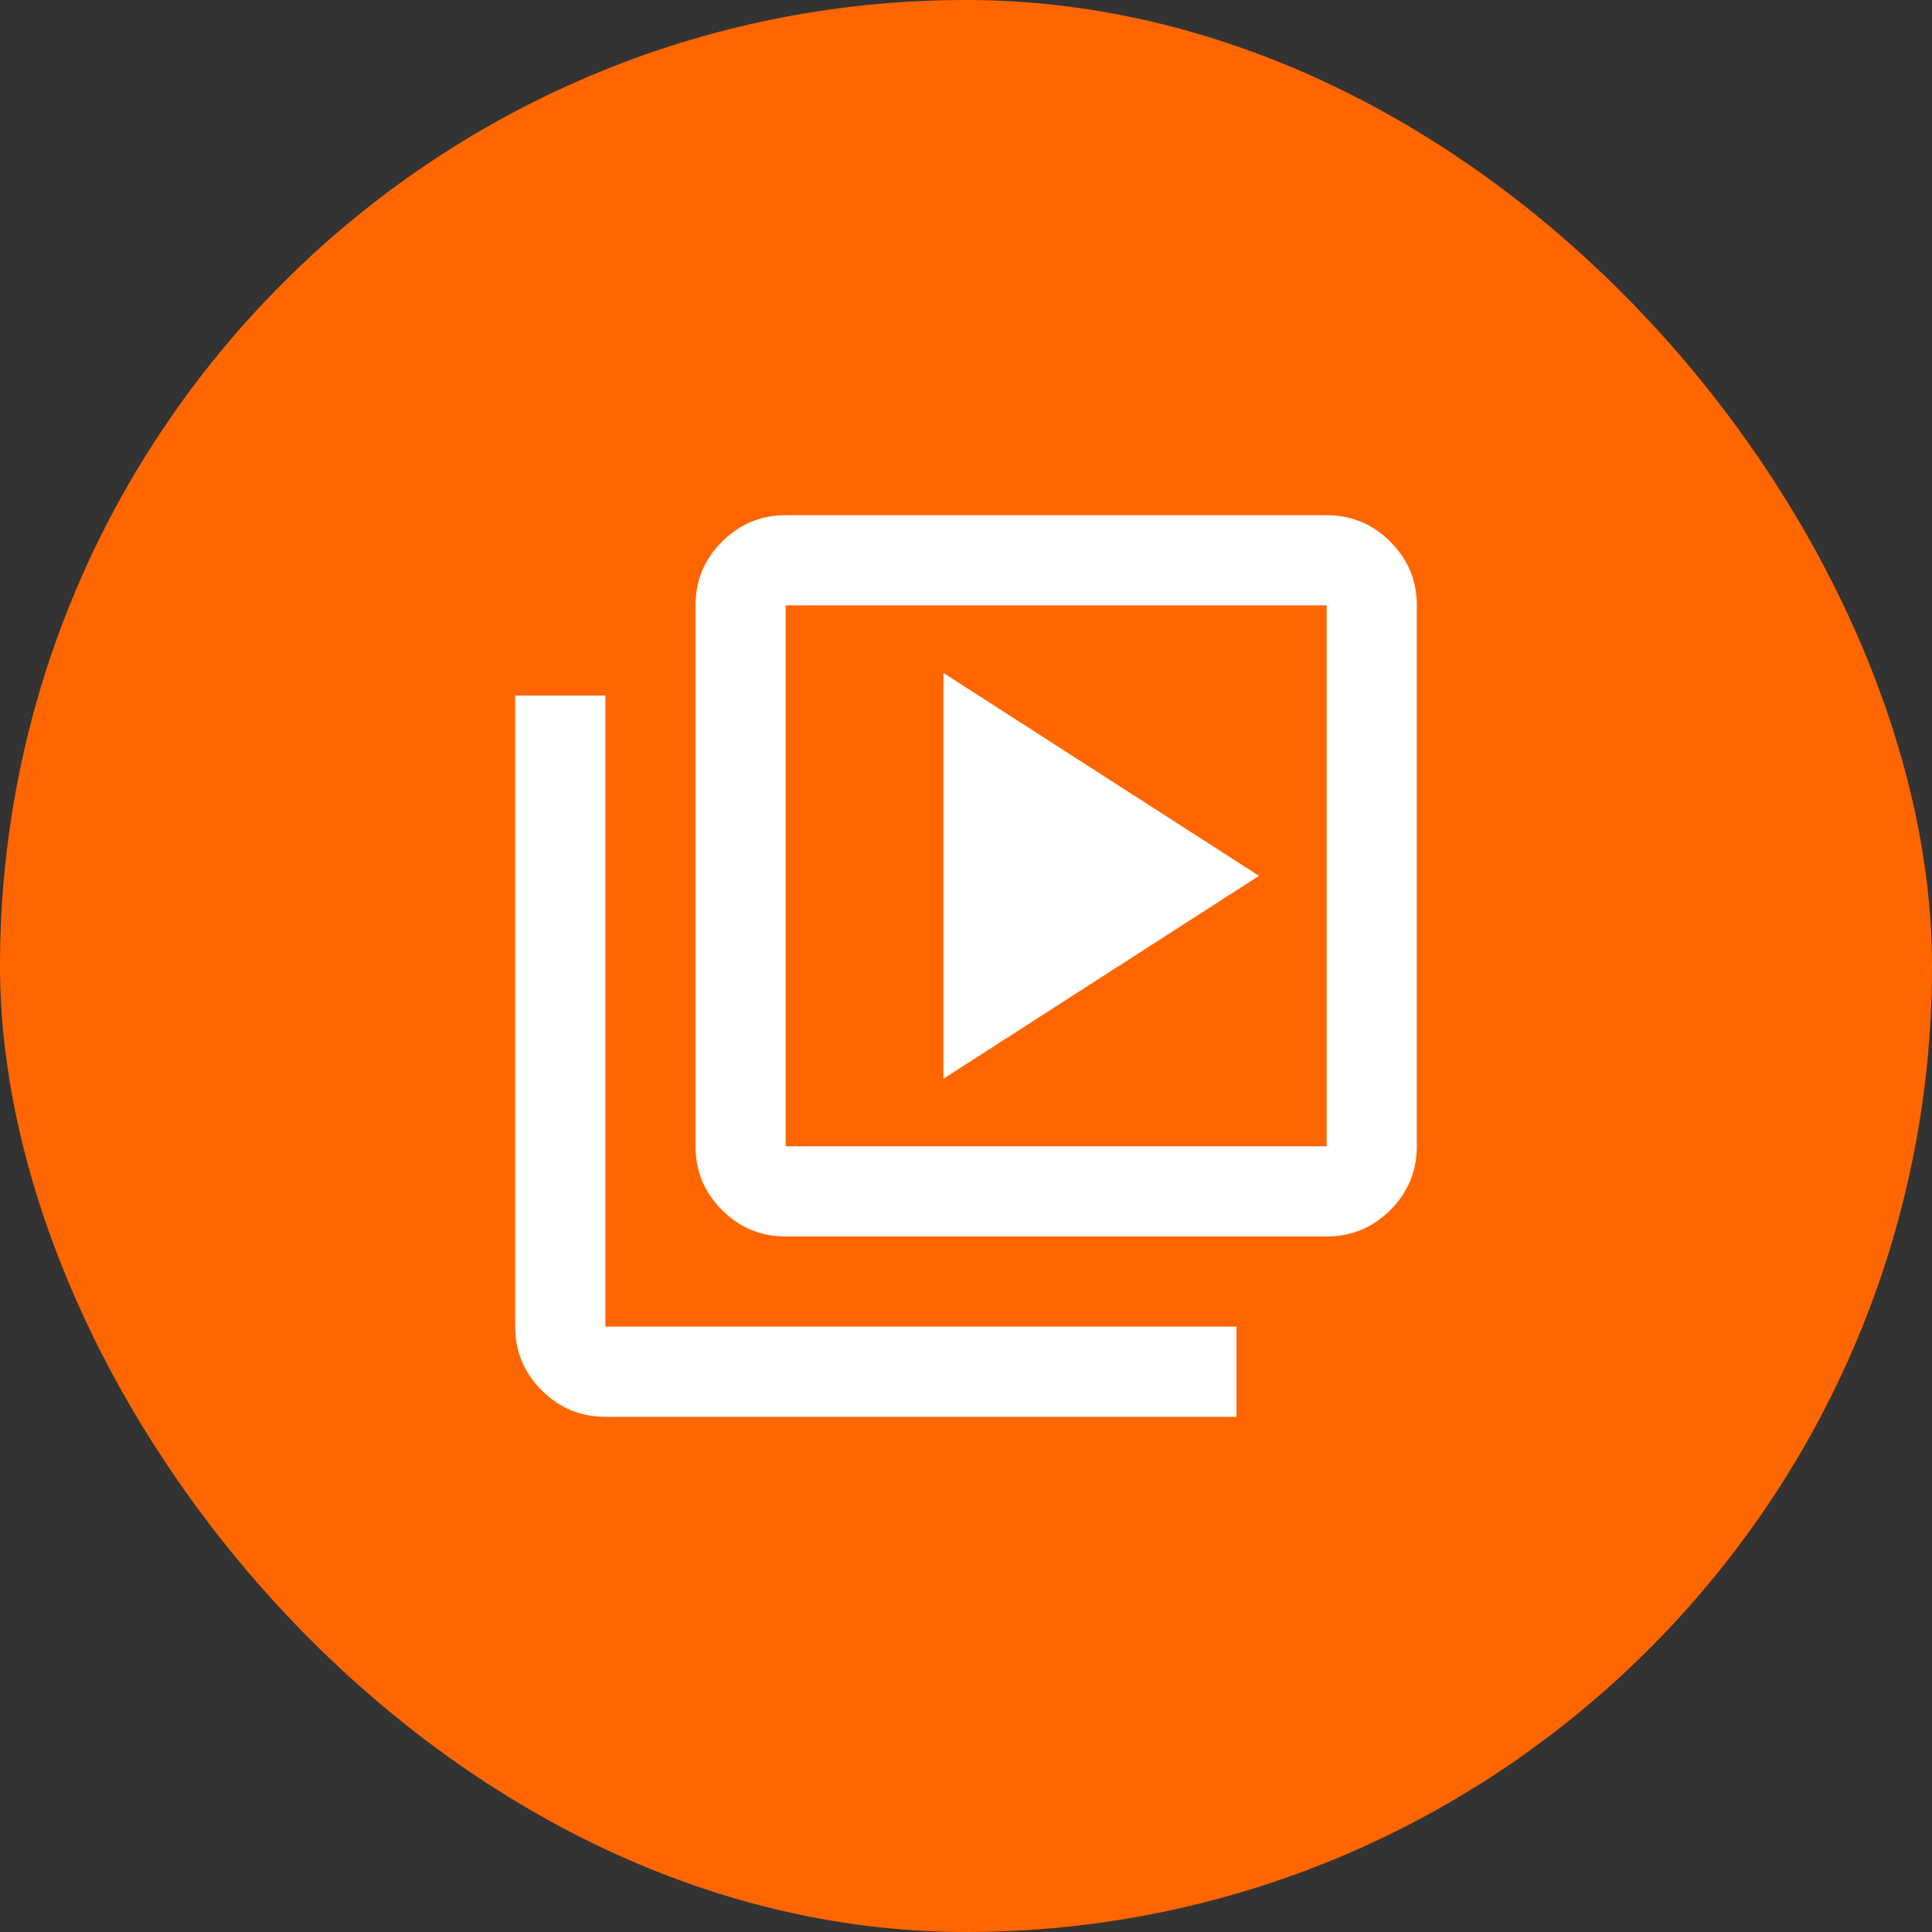 <svg width="60" height="60" viewBox="0 0 60 60" fill="none" xmlns="http://www.w3.org/2000/svg">
<rect x="0" y="0" width="60" height="60" fill="#333333" stroke="none"/>
<g clip-path="url(#clip0_6_4934)">
<rect width="60" height="60" rx="30" fill="#FF6600"/>
<path d="M29.3 33.5L39.1 27.2L29.3 20.9V33.5ZM24.4 38.4C23.63 38.4 22.971 38.126 22.422 37.578C21.874 37.029 21.6 36.37 21.6 35.6V18.8C21.6 18.03 21.874 17.371 22.422 16.823C22.971 16.274 23.63 16 24.4 16H41.2C41.97 16 42.629 16.274 43.178 16.823C43.726 17.371 44 18.03 44 18.8V35.6C44 36.37 43.726 37.029 43.178 37.578C42.629 38.126 41.97 38.4 41.2 38.4H24.4ZM24.4 35.6H41.2V18.8H24.4V35.6ZM18.8 44C18.03 44 17.371 43.726 16.823 43.178C16.274 42.629 16 41.97 16 41.2V21.6H18.8V41.2H38.4V44H18.8Z" fill="white"/>
</g>
<defs>
<clipPath id="clip0_6_4934">
<rect width="60" height="60" fill="white"/>
</clipPath>
</defs>
</svg>
